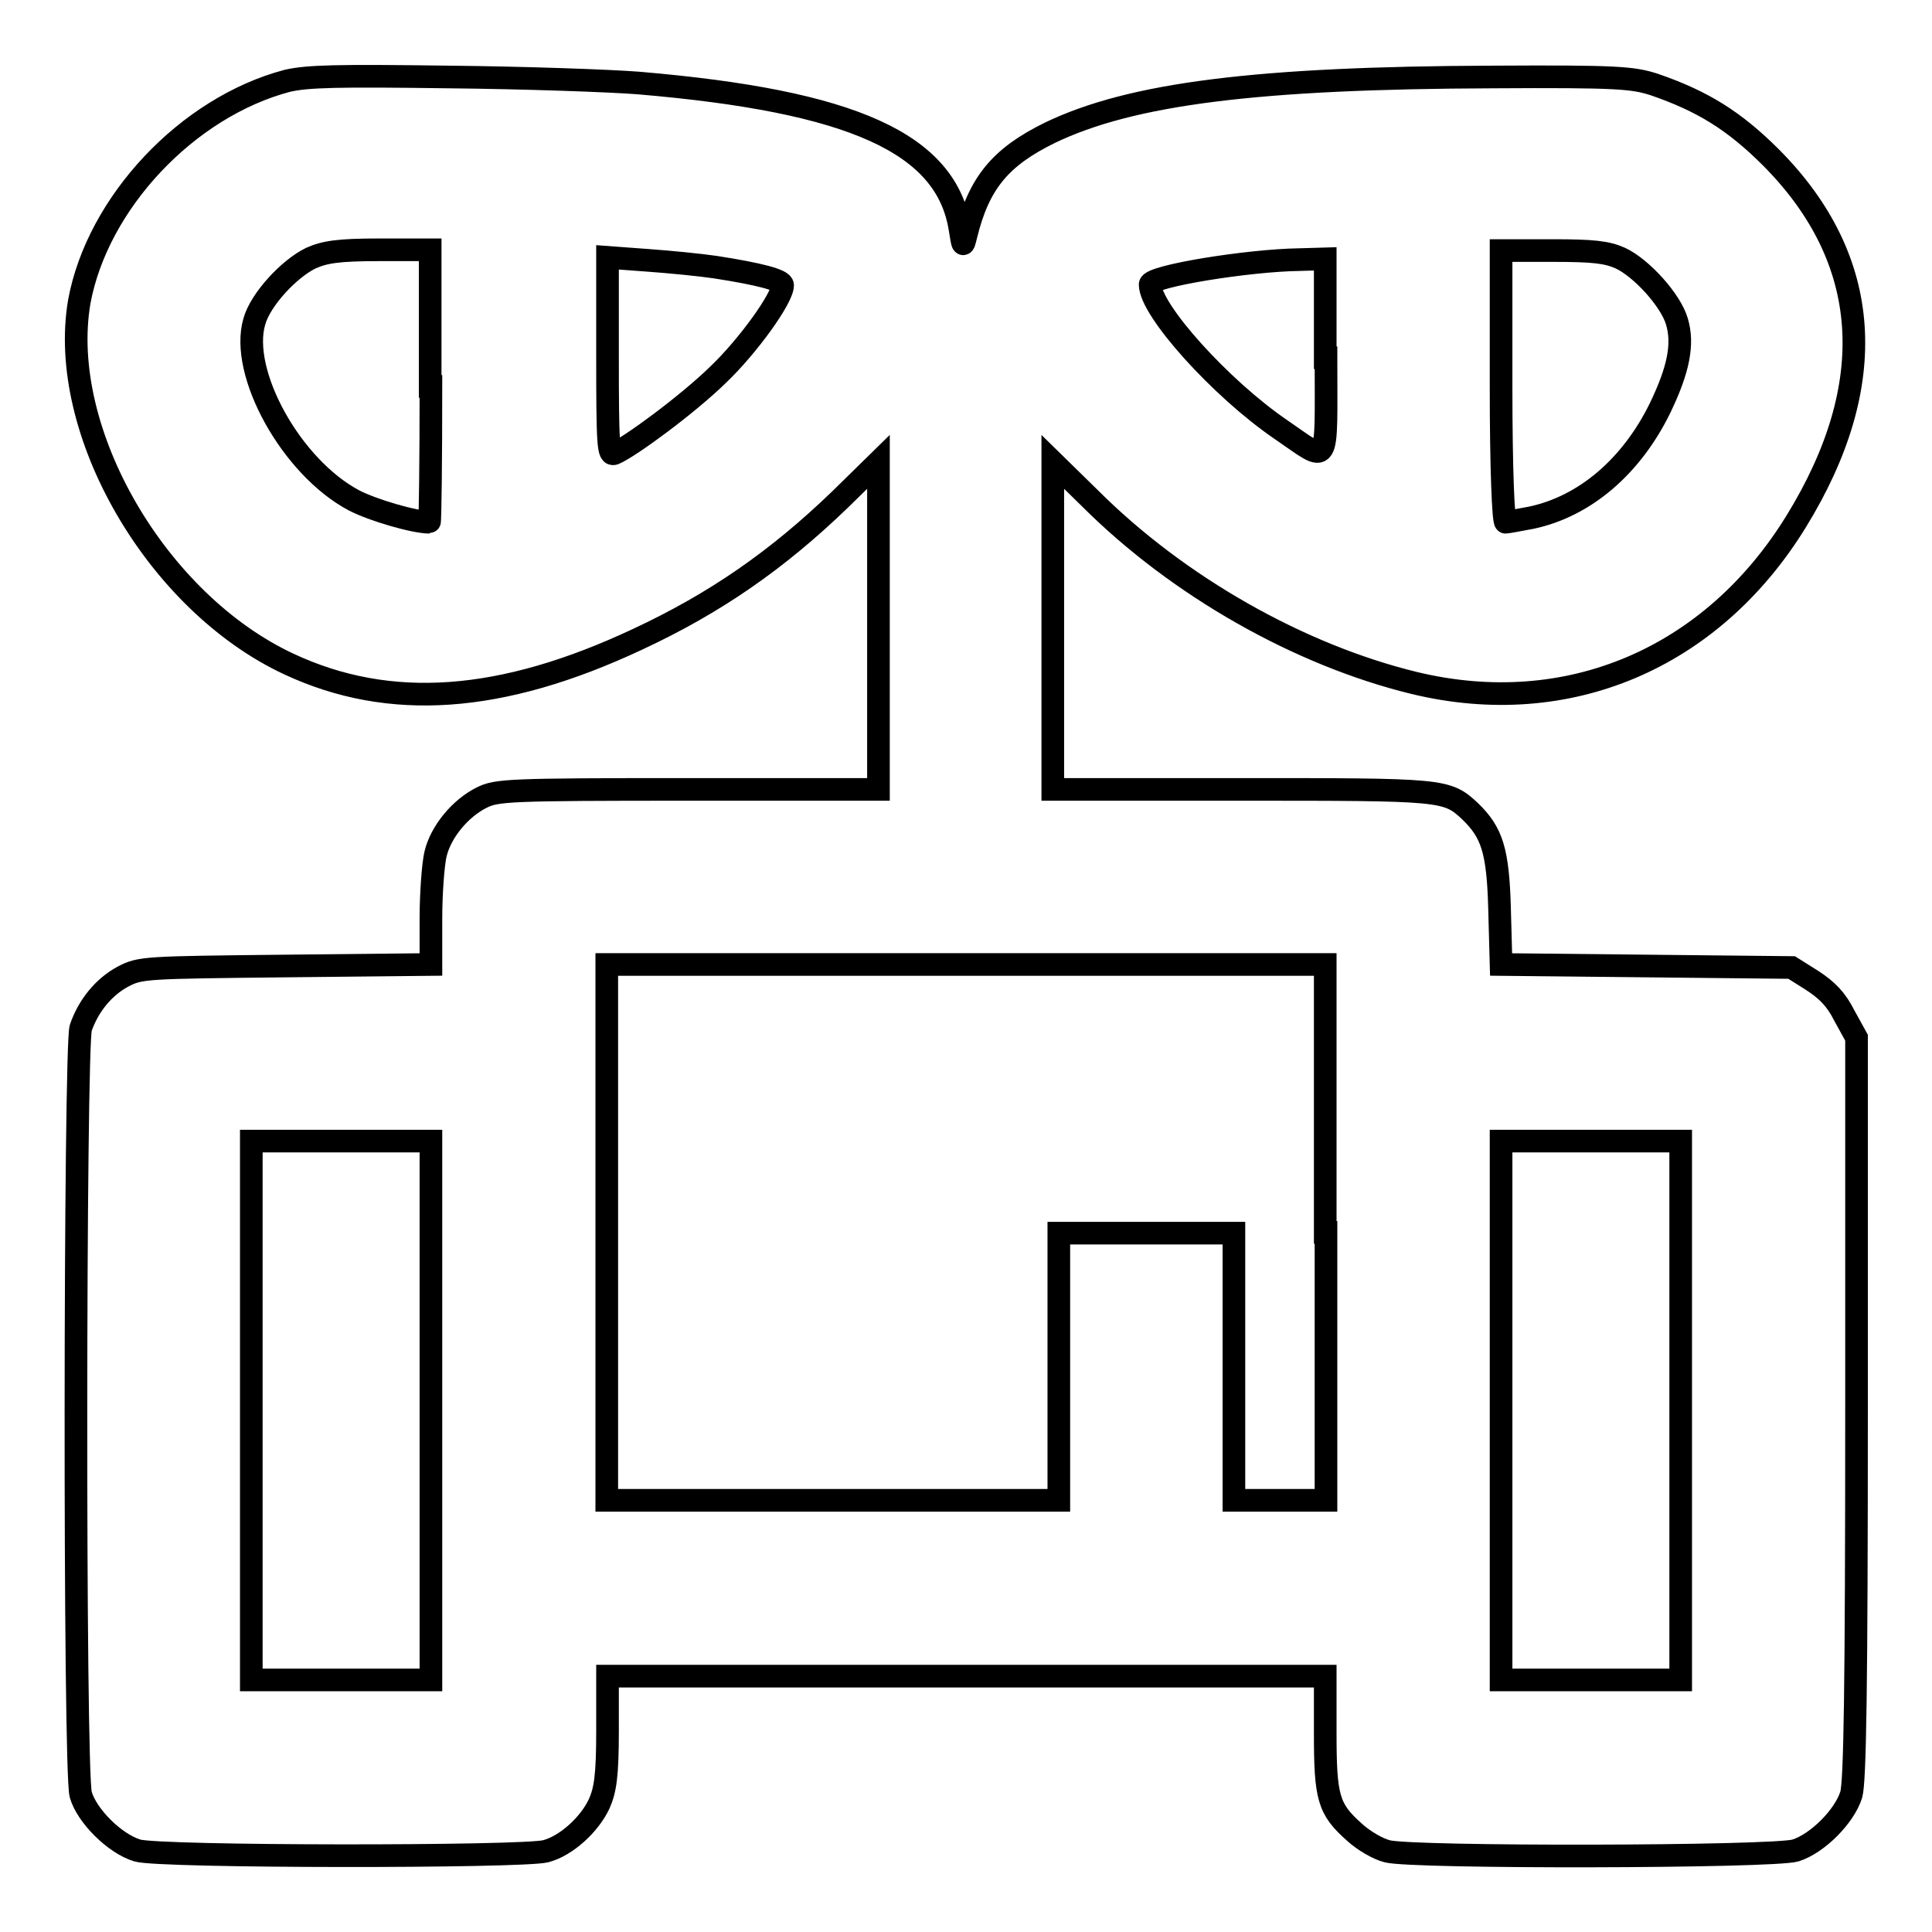 <?xml version="1.0" encoding="utf-8"?>
<!-- Svg Vector Icons : http://www.onlinewebfonts.com/icon -->
<!DOCTYPE svg PUBLIC "-//W3C//DTD SVG 1.1//EN" "http://www.w3.org/Graphics/SVG/1.1/DTD/svg11.dtd">
<svg version="1.1" xmlns="http://www.w3.org/2000/svg" xmlns:xlink="http://www.w3.org/1999/xlink" x="0px" y="0px" viewBox="0 0 256 256" enable-background="new 0 0 256 256" xml:space="preserve">
<g><g><g><path stroke-width="3" fill-opacity="0" stroke="#000000"  d="M38.1,10.7C24.8,14.2,12.9,26.9,10.5,40C7.6,57.1,20.7,79.8,38.3,88c13.3,6.2,28.1,5.2,46.2-3.3c10.3-4.8,18.5-10.5,26.8-18.5l5.1-5v21.7v21.7H91.2c-24,0-25.4,0.1-27.4,1.1c-2.8,1.4-5.4,4.5-6.1,7.5c-0.3,1.3-0.6,5.1-0.6,8.5v6.1L37.9,128c-18.7,0.2-19.3,0.2-21.6,1.4c-2.6,1.4-4.6,3.9-5.6,6.8c-0.8,2.5-0.9,98.5,0,101.6c0.8,2.8,4.5,6.5,7.5,7.4c3,0.9,51,0.9,54.1,0.1c2.7-0.7,5.8-3.5,7.1-6.3c0.8-1.8,1.1-3.7,1.1-9.6v-7.3H128h47.6v7.5c0,8.6,0.4,10.1,3.9,13.2c1.2,1.1,3.1,2.2,4.3,2.5c3.2,0.9,51.1,0.8,54.1-0.1c2.9-0.9,6.5-4.5,7.4-7.4c0.5-1.7,0.7-14.1,0.7-51.3v-49l-1.6-2.9c-1.1-2.2-2.3-3.4-4.3-4.7l-2.7-1.7l-19.3-0.2l-19.2-0.2l-0.2-7.3c-0.2-7.8-1-10.2-3.9-13c-3.1-2.9-3.5-2.9-30.4-2.9h-24.9V82.9V61.2l4.9,4.8c11.7,11.7,27.8,20.8,43,24.5c20.3,4.9,39.4-3.2,50.6-21.4c11.2-18.2,10.1-34.7-3.3-48.2c-4.9-4.9-9.1-7.5-15.5-9.7c-2.8-0.9-4.8-1.1-21.3-1c-31.3,0.1-48,2.2-58.8,7.4c-6.5,3.2-9.4,6.6-11.1,13.6c-0.4,1.6-0.4,1.6-0.8-0.9c-1.8-11.3-14.2-16.9-42.6-19.3c-3.8-0.3-15.1-0.7-25.2-0.8C44.5,10,40.8,10.1,38.1,10.7z M57.1,51.2c0,9.9-0.1,18-0.2,18c-2,0-7.5-1.6-10-2.9c-8.3-4.4-15.2-16.9-13.2-23.7c0.8-2.9,4.6-7,7.5-8.4c1.8-0.8,3.6-1.1,9-1.1h6.8V51.2z M214.7,34.2c2.8,1.3,6.7,5.6,7.5,8.4c0.9,3,0.2,6.4-2.2,11.4c-3.8,7.8-10,13.1-17.1,14.6c-1.6,0.3-3.2,0.6-3.4,0.6c-0.3,0-0.6-7-0.6-18v-18h6.8C211.1,33.2,212.9,33.4,214.7,34.2z M94.8,35.4c5.8,0.9,8.9,1.7,8.9,2.4c0,1.7-4.6,8.1-8.6,11.9c-4,3.9-11.6,9.5-13.7,10.4c-0.8,0.3-0.9-1-0.9-12.8V34.1l5.4,0.4C88.7,34.7,92.8,35.1,94.8,35.4z M175.7,47.4c0,15,0.6,14-6,9.5c-7.9-5.4-17.3-15.8-17.3-19.2c0-1.1,12.9-3.2,19.8-3.3l3.4-0.1V47.4z M175.7,163.3v35.5h-6.1h-6.1v-17.7v-17.7h-11.6h-11.6v17.7v17.7h-29.9H80.4v-35.5v-35.5H128h47.6V163.3L175.7,163.3z M57.1,186.9v35.7H45.2H33.3v-35.7v-35.7h11.9h11.9L57.1,186.9L57.1,186.9z M222.7,186.9v35.7h-11.9h-11.9v-35.7v-35.7h11.9h11.9V186.9z"/></g></g></g>
</svg>